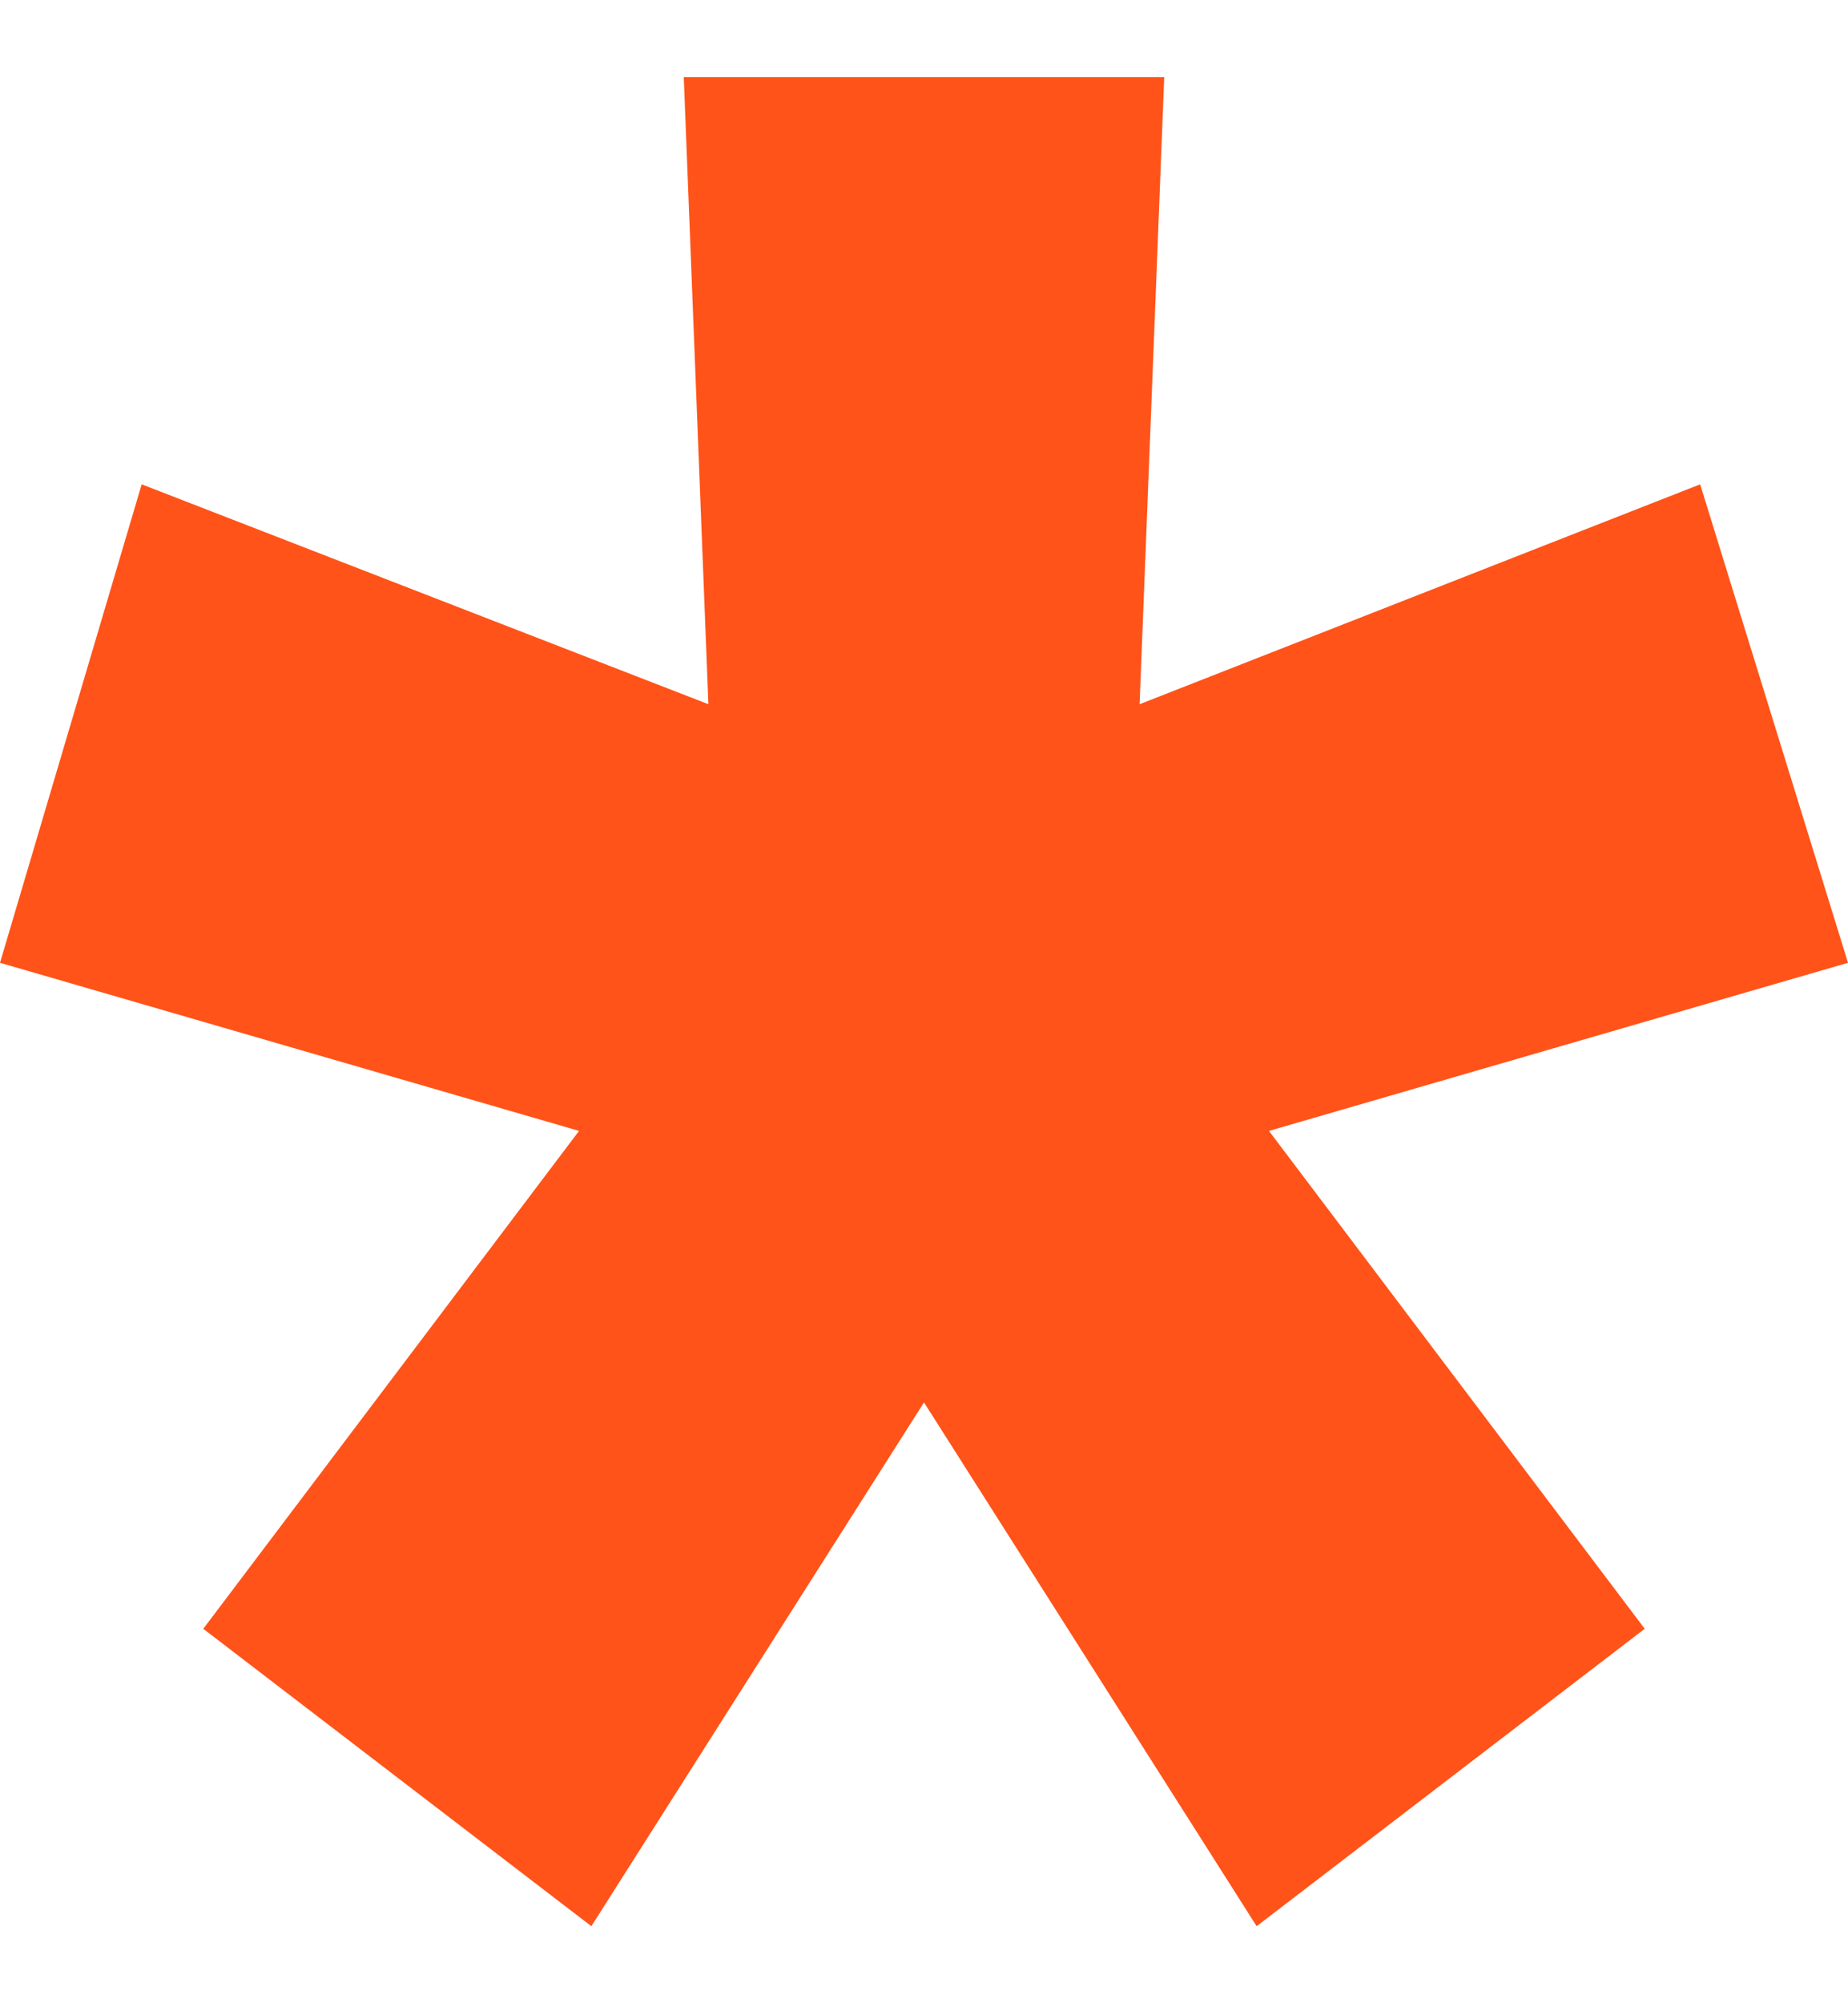 <svg width="12" height="13" viewBox="0 0 12 13" fill="none" xmlns="http://www.w3.org/2000/svg">
    <path d="M3.84 12.5L1.32 10.57L3.76 7.339L0 6.248L0.92 3.143L4.6 4.57L4.44 0.5H7.56L7.4 4.57L11.04 3.143L12 6.248L8.24 7.339L10.68 10.57L8.16 12.5L6 9.101L3.84 12.5Z" fill="#FF5319"/>
</svg>
